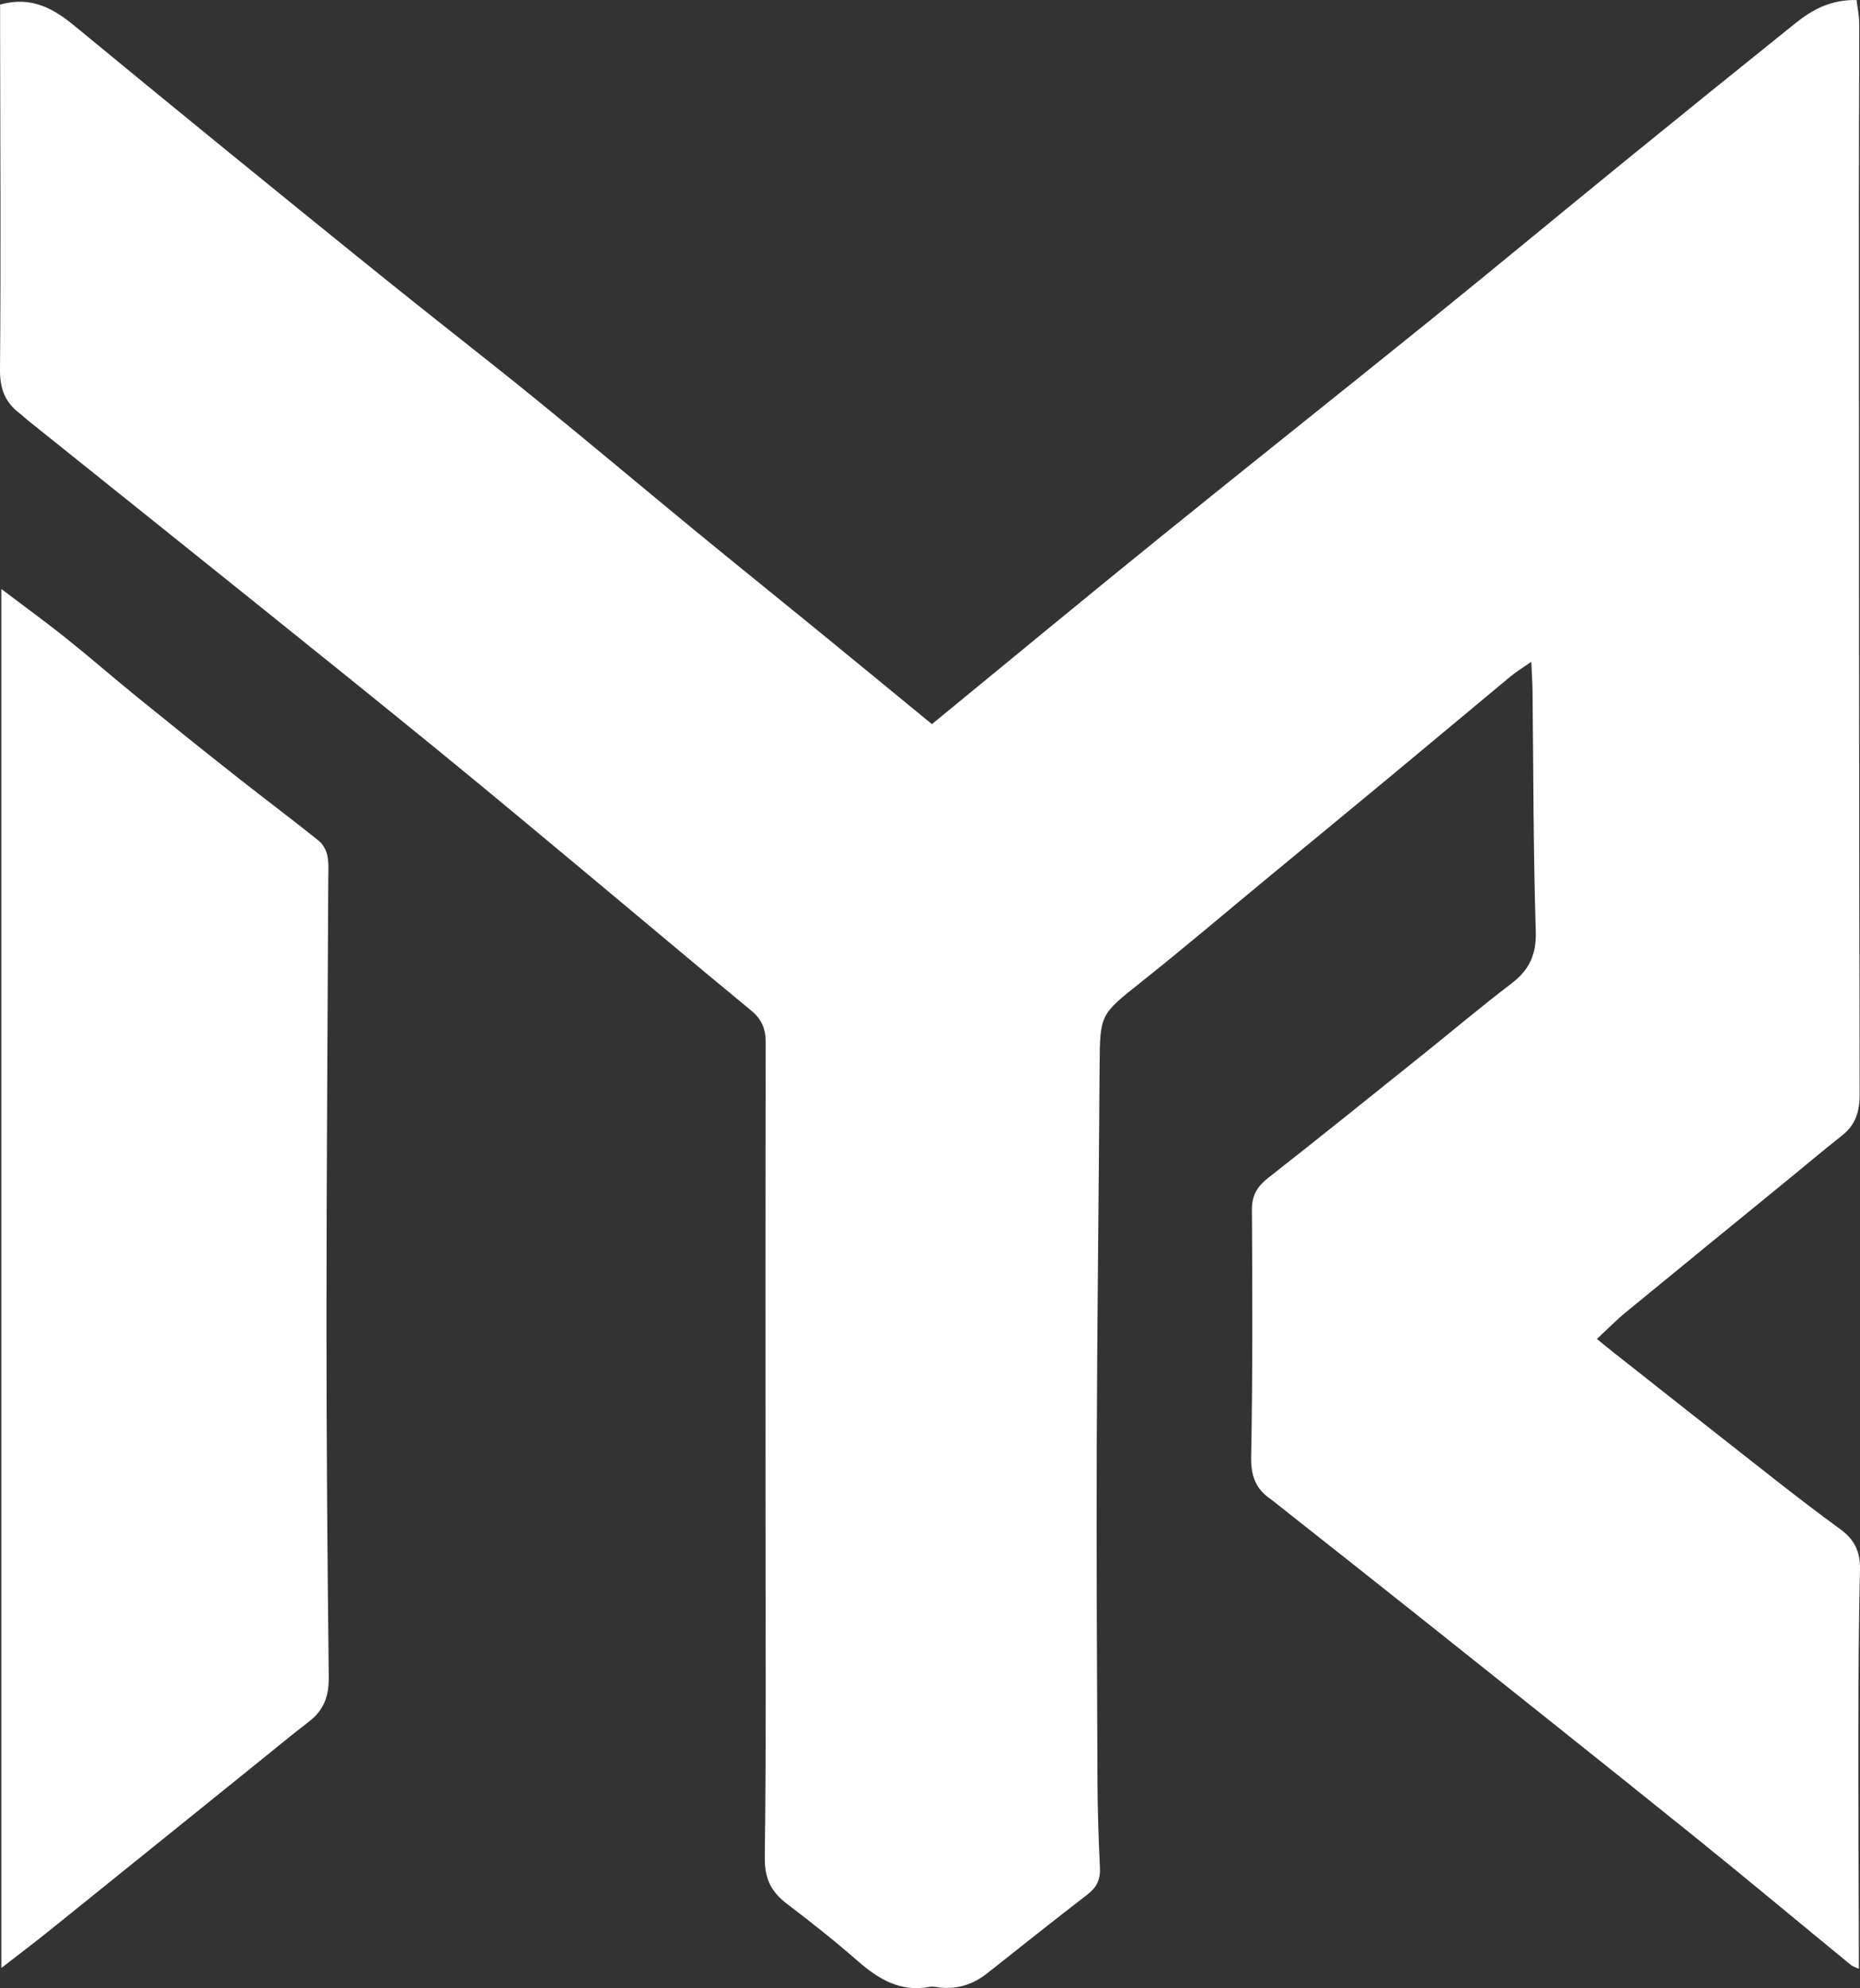 <?xml version="1.0" encoding="UTF-8"?>
<svg id="Layer_2" data-name="Layer 2" xmlns="http://www.w3.org/2000/svg" viewBox="0 0 903.59 965.83">
  <rect x="0" y="0" width="903.59" height="965.83" fill="#333333" stroke="none"/>
  <defs>
    <style>
      .cls-1 {
        fill: #fff;
        stroke-width: 0px;
      }
    </style>
  </defs>
  <g id="Layer_2-2" data-name="Layer 2">
    <g>
      <path class="cls-1" d="M.05,2.25c15.51-4.4,26.26,2.16,36.51,10.6,23.91,19.67,47.83,39.33,71.83,58.88,27.61,22.49,55.25,44.94,83,67.26,23.09,18.57,46.51,36.72,69.5,55.41,25.84,21,51.31,42.46,77.04,63.6,19.29,15.85,38.75,31.49,58.09,47.28,19.06,15.57,38.07,31.21,56.71,46.5,36.54-29.95,72.94-60.07,109.65-89.79,44.01-35.64,88.38-70.83,132.43-106.43,31.6-25.54,62.87-51.5,94.39-77.16,27.64-22.51,55.36-44.92,83.16-67.23,8.16-6.55,17.18-11.43,29.58-11.15.4,3.53,1.26,7.58,1.27,11.62.03,30-.18,59.99-.17,89.99.05,143.32.08,286.64.38,429.97.02,8.37-1.95,14.84-8.57,20.04-8.63,6.78-17.01,13.88-25.51,20.83-26.55,21.7-53.15,43.36-79.64,65.13-4.6,3.78-8.77,8.07-13.92,12.85,2.82,2.3,4.99,4.12,7.21,5.87,26.15,20.62,52.27,41.28,78.49,61.82,10.75,8.42,21.57,16.76,32.61,24.79,6.78,4.93,9.7,10.9,9.49,19.47-.64,26.65-.73,53.32-.78,79.98-.05,34.33.15,68.65.23,102.98,0,3.28,0,6.56,0,11.07-1.86-.87-3.01-1.16-3.84-1.84-25.76-21.11-51.31-42.48-77.25-63.37-44.38-35.73-88.98-71.18-133.54-106.69-22.41-17.85-44.92-35.57-67.39-53.35-1.31-1.03-2.58-2.12-3.94-3.07-7.16-4.97-9.43-11.32-9.26-20.38.74-39.98.63-79.99.37-119.98-.05-7.23,2.7-11.49,8.15-15.75,25.45-19.92,50.59-40.22,75.81-60.43,14.04-11.25,27.79-22.88,42.1-33.77,8.7-6.62,12.2-14.1,11.84-25.47-1.22-38.97-1.14-77.98-1.58-116.97-.04-3.85-.33-7.7-.6-13.89-4.62,3.26-7.58,5.07-10.23,7.26-19.22,15.94-38.34,31.99-57.56,47.93-19.48,16.16-39.03,32.23-58.54,48.35-21.05,17.38-41.84,35.08-63.2,52.07-19.98,15.89-20.03,15.57-20.19,41.37-.37,60.99-1.17,121.98-1.38,182.97-.19,54.66.11,109.32.35,163.98.06,13.99.53,27.99,1.2,41.97.26,5.55-1.51,9.43-5.88,12.81-16.33,12.63-32.53,25.43-48.69,38.28-7.16,5.69-15.09,8.22-24.19,6.93-1.32-.19-2.71-.44-3.98-.2-14.24,2.72-24.89-3.76-35.09-12.69-11.02-9.65-22.55-18.75-34.21-27.62-7.67-5.84-10.91-12.2-10.78-22.56.73-56.32.35-112.65.35-168.98,0-75.66-.08-151.32.09-226.98.01-6.59-1.94-11.23-7.08-15.47-24.7-20.31-49.11-40.97-73.68-61.43-25.6-21.32-51.13-42.7-76.93-63.77-30.44-24.86-61.1-49.47-91.73-74.09-36.35-29.22-72.77-58.34-109.16-87.51-1.3-1.04-2.48-2.24-3.81-3.24C2.46,195.48-.08,188.89,0,179.5.49,124.51.12,69.52.05,14.52c0-4.24,0-8.47,0-12.27Z"/>
      <path class="cls-1" d="M.65,956.04V286.14c10.9,8.25,21.28,15.78,31.29,23.77,11.7,9.34,22.98,19.2,34.61,28.64,16.01,13,32.1,25.91,48.29,38.69,13.32,10.52,26.92,20.69,40.16,31.31,2.05,1.65,3.57,4.71,4.08,7.35.73,3.87.4,7.96.39,11.96-.3,70.97-.86,141.94-.87,212.9-.01,57.97.44,115.95,1.11,173.92.11,9.13-2.31,16.06-9.53,21.6-8.18,6.28-16.12,12.87-24.15,19.34-34.21,27.58-68.39,55.19-102.63,82.74-6.98,5.61-14.14,11-22.74,17.66Z"/>
    </g>
  </g>
</svg>